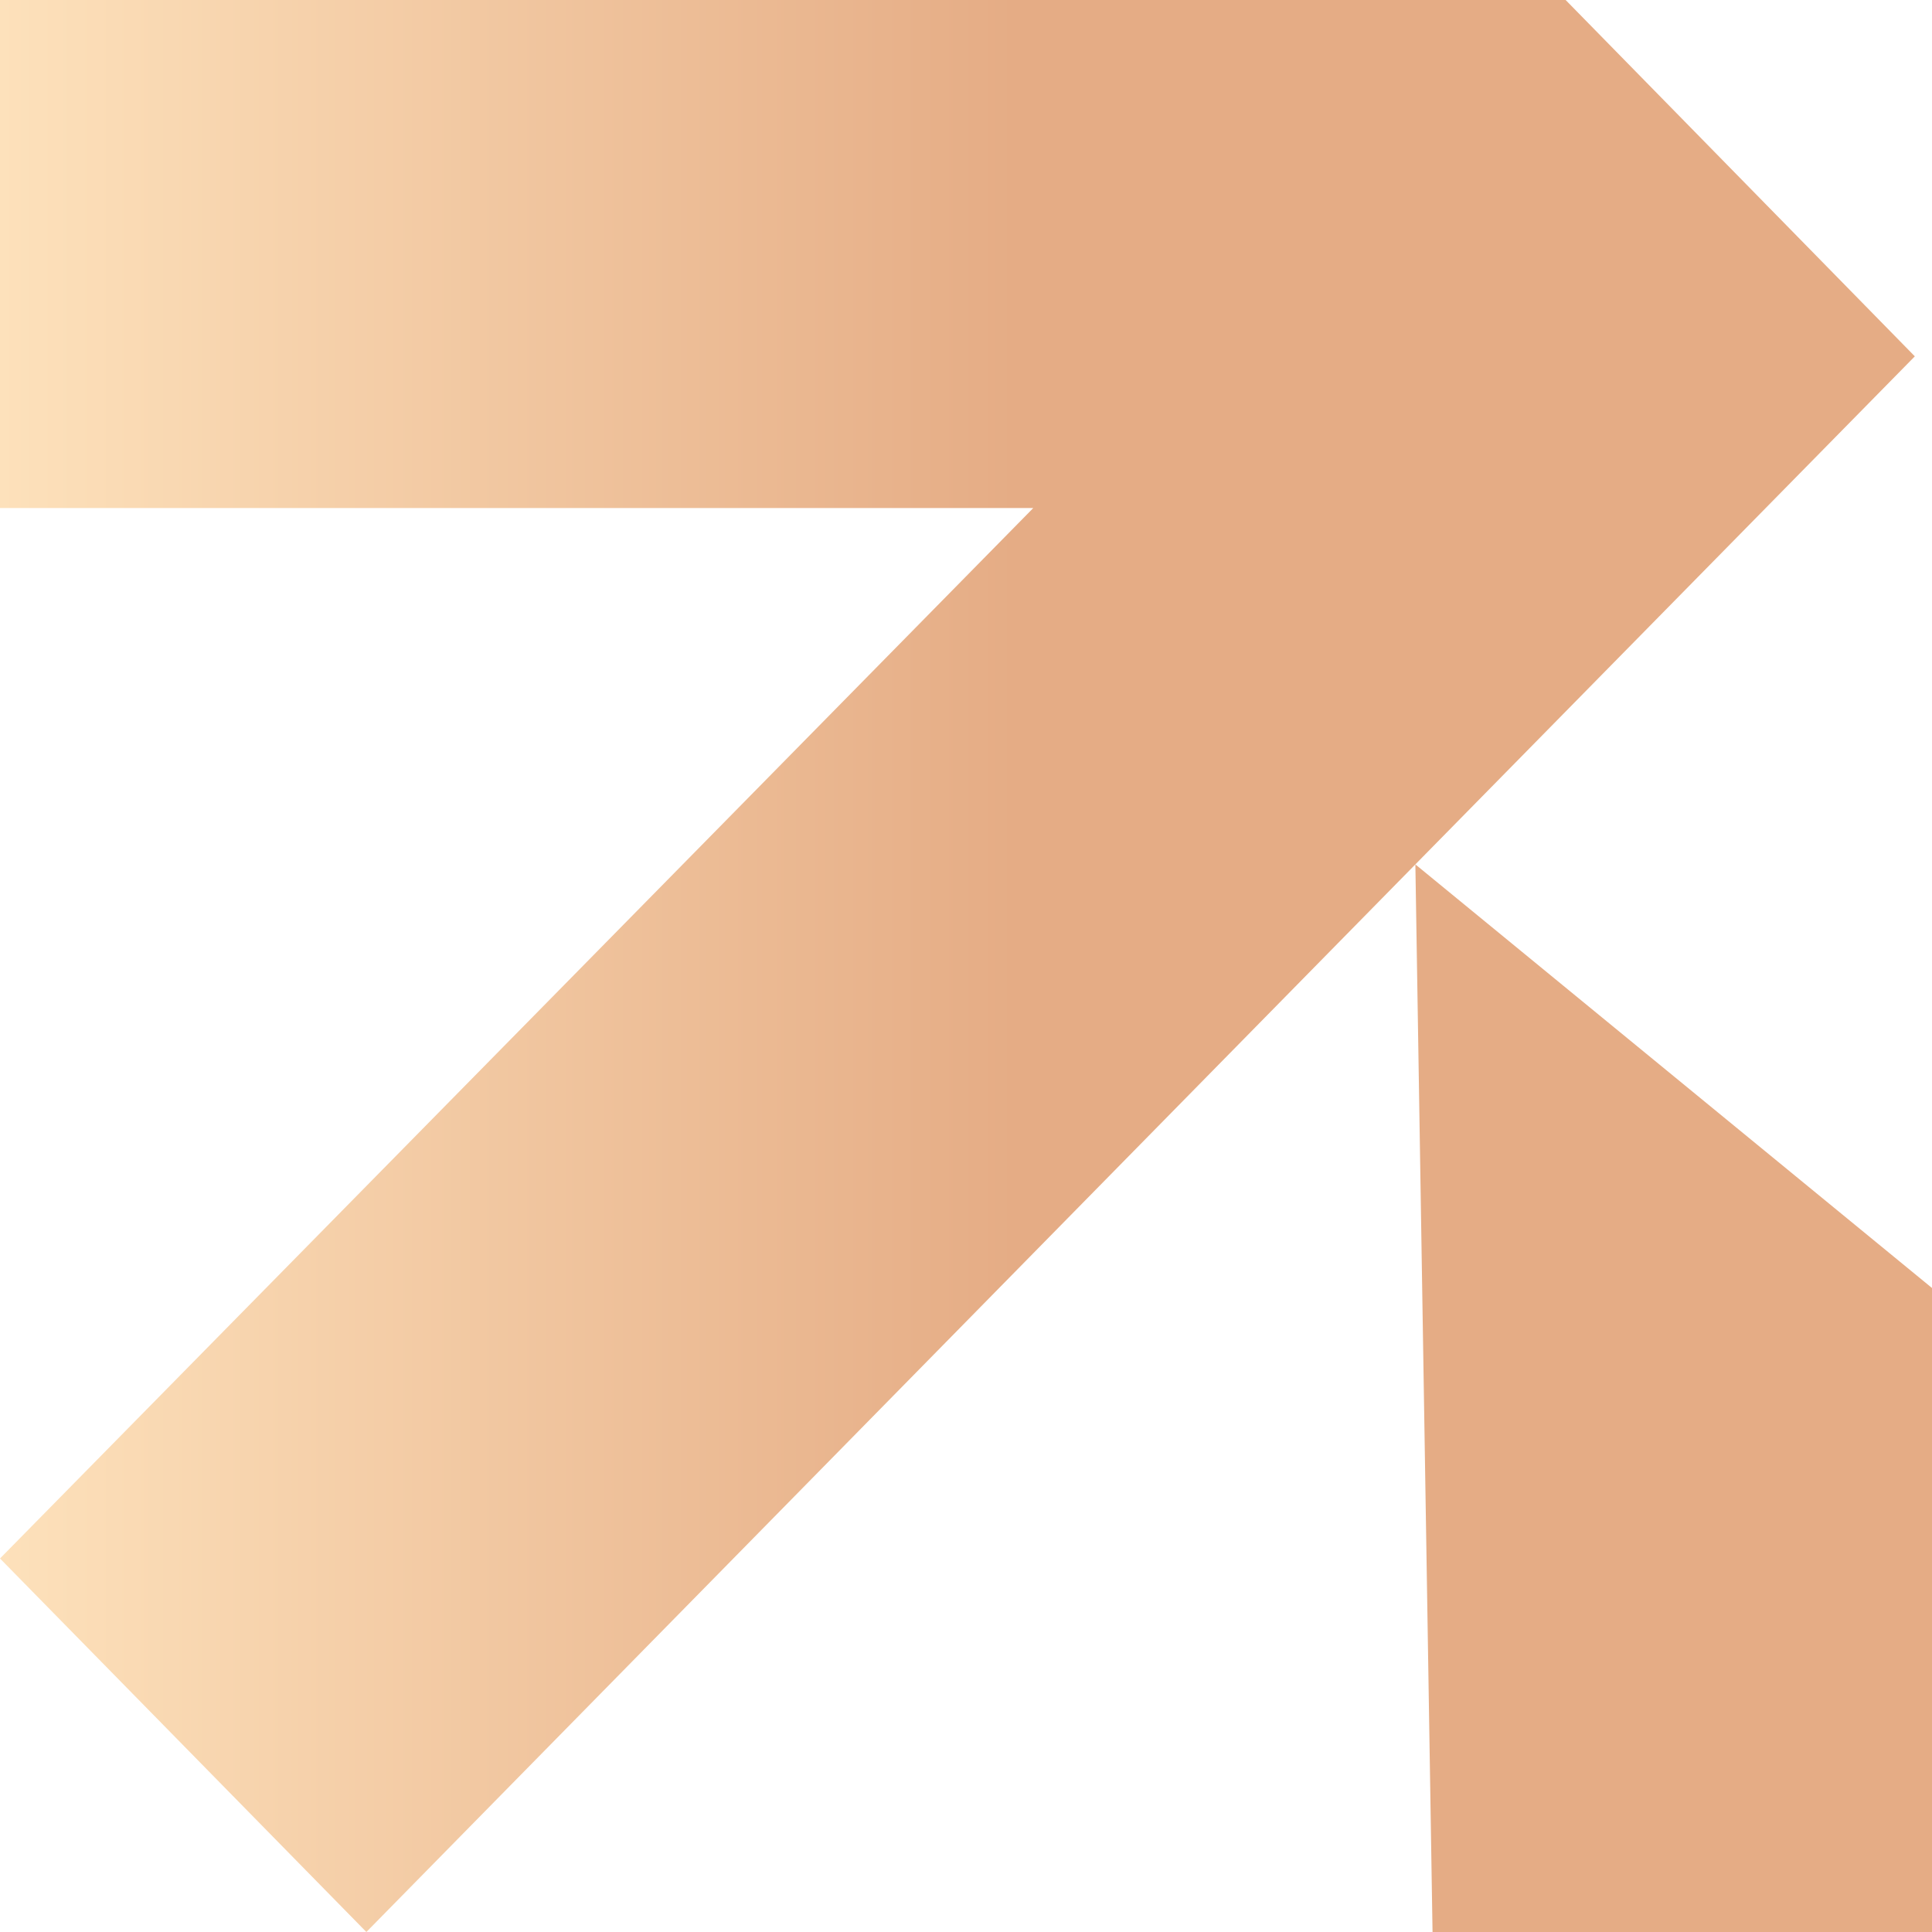<?xml version="1.0" encoding="utf-8"?>
<!-- Generator: Adobe Illustrator 25.2.1, SVG Export Plug-In . SVG Version: 6.00 Build 0)  -->
<svg version="1.1" id="Layer_1" xmlns="http://www.w3.org/2000/svg" xmlns:xlink="http://www.w3.org/1999/xlink" x="0px" y="0px"
	 viewBox="0 0 135 135" style="enable-background:new 0 0 135 135;" xml:space="preserve">
<style type="text/css">
	.st0{fill:url(#SVGID_1_);}
</style>
<linearGradient id="SVGID_1_" gradientUnits="userSpaceOnUse" x1="0" y1="67.5" x2="135" y2="67.5">
	<stop  offset="0" style="stop-color:#FDE1BB"/>
	<stop  offset="0.526" style="stop-color:#E5AC85"/>
</linearGradient>
<path class="st0" d="M0,35.5V0h109.4l24.4,24.9L98.9,60.4L135,90v45h-34.9l-1.2-74.6L25.6,135L0,108.9l72.2-73.4H0z"/>
</svg>

